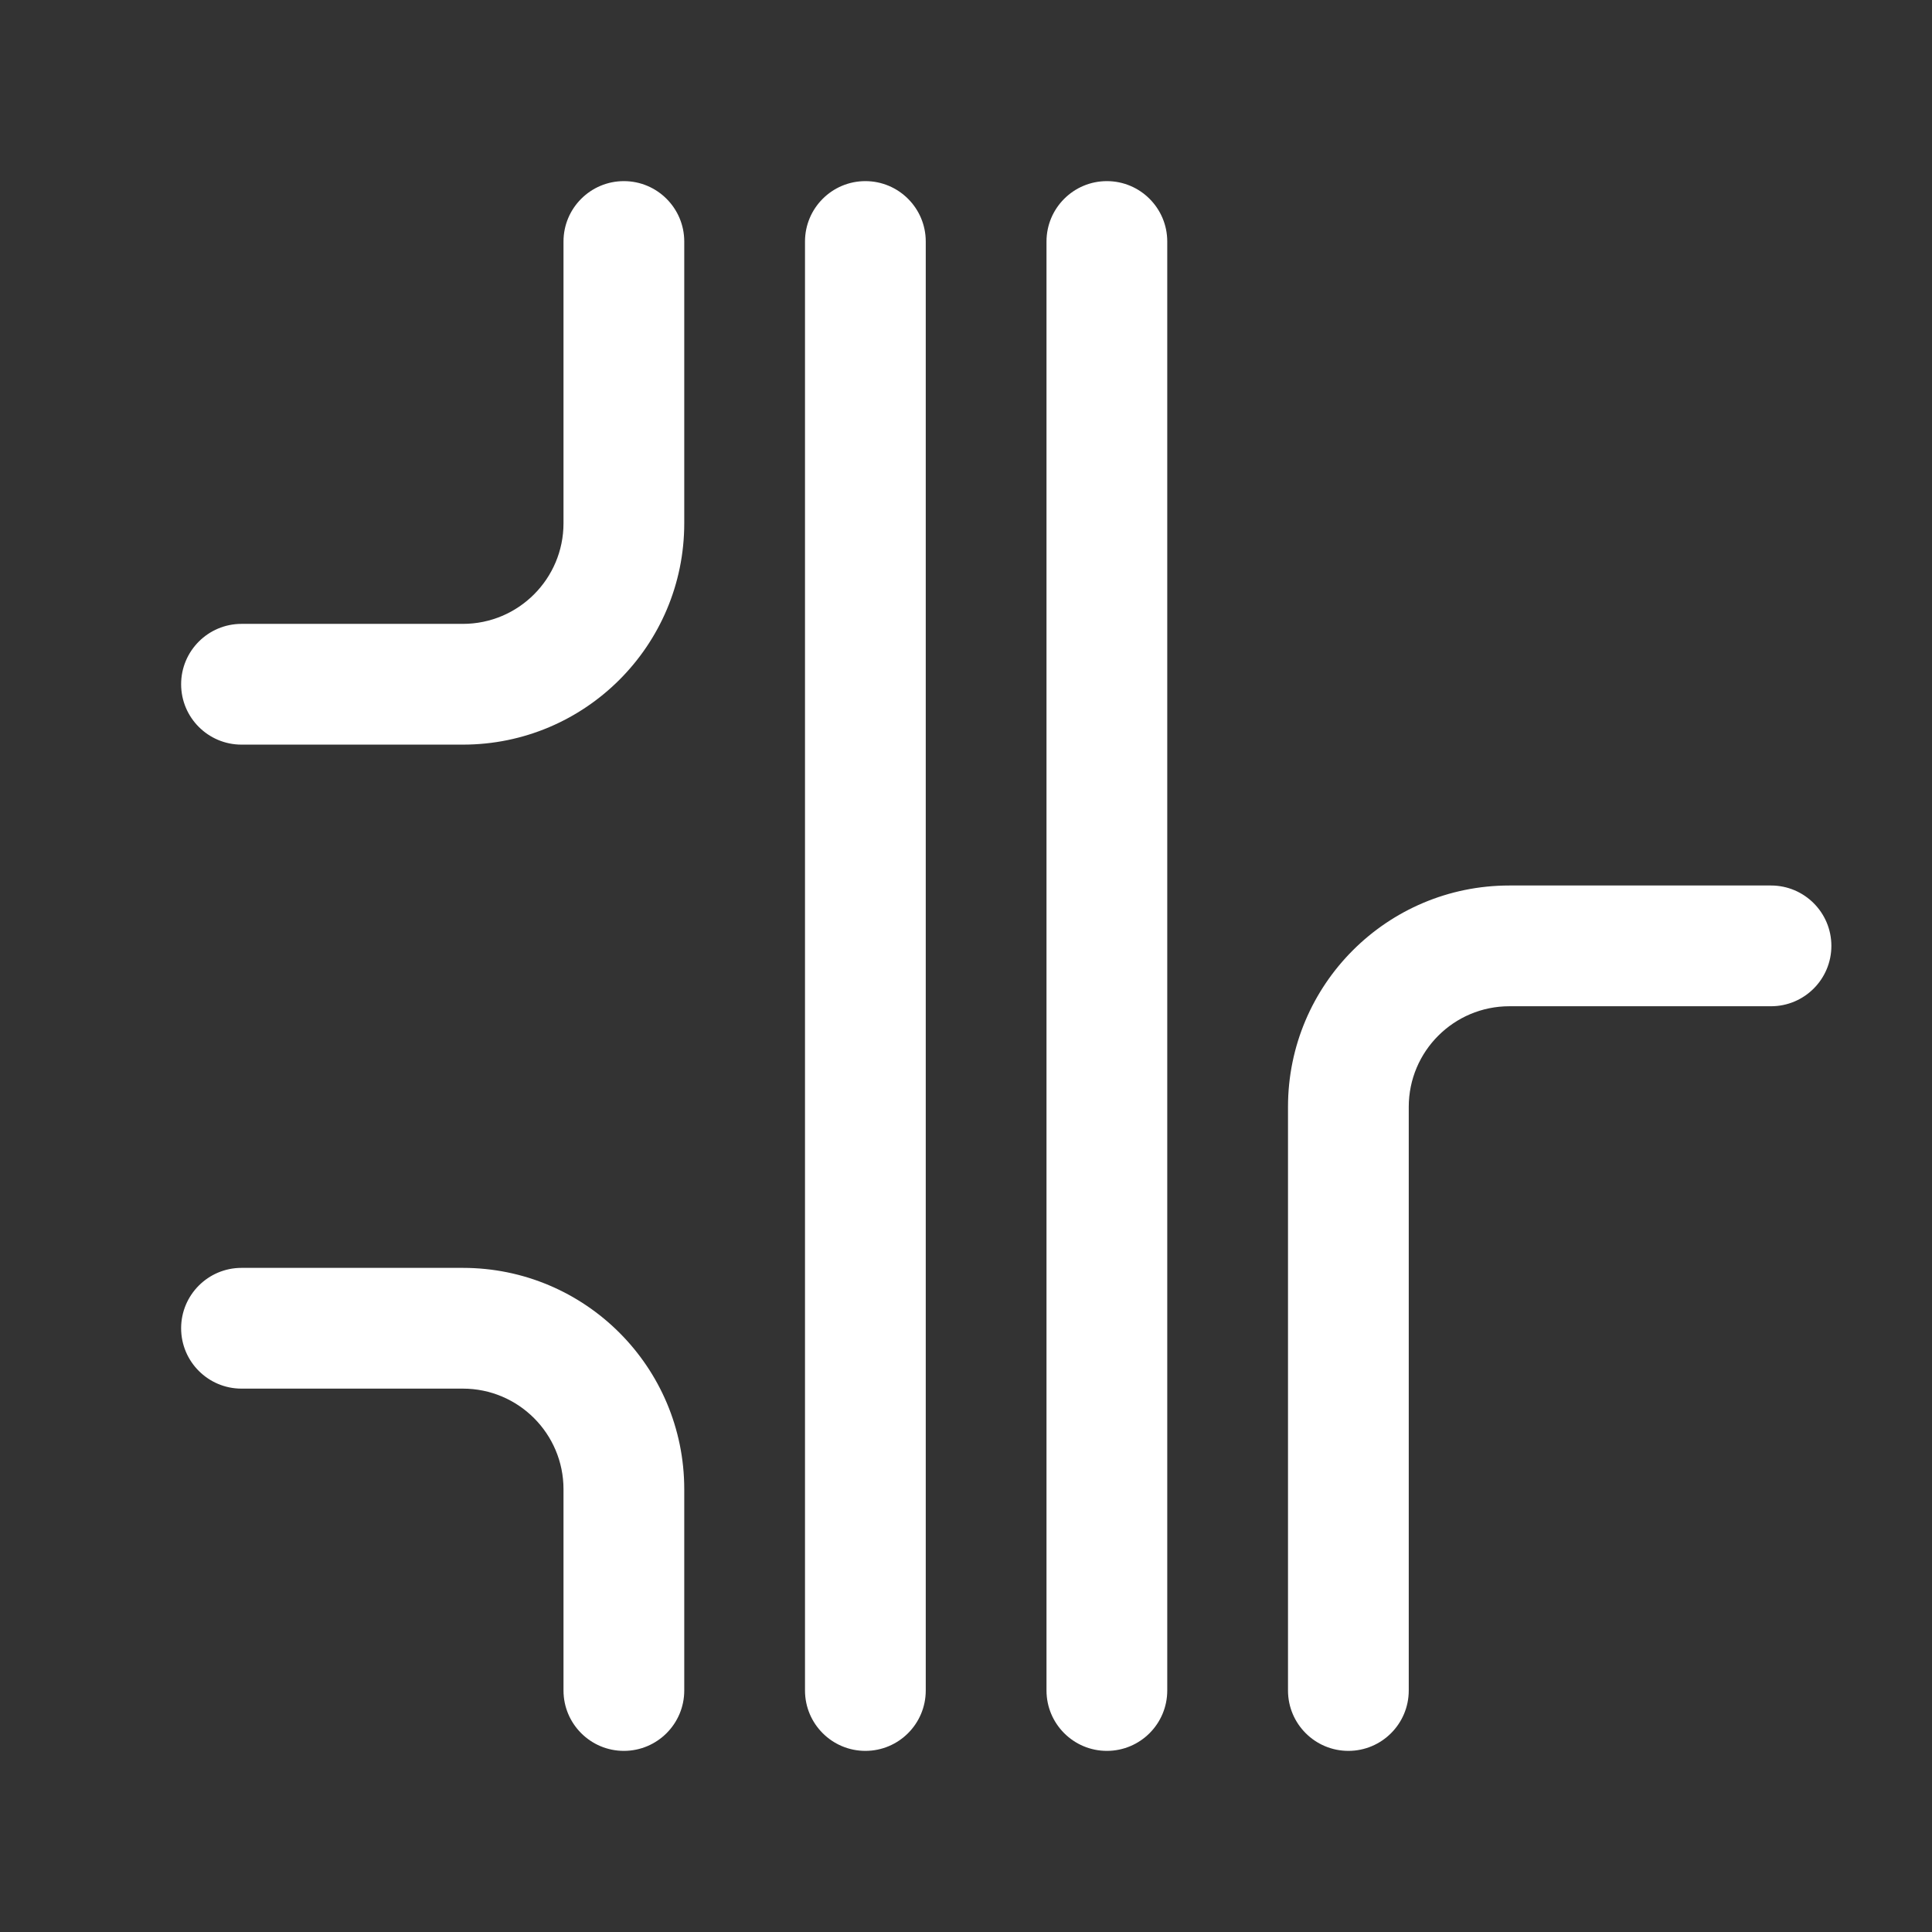 <?xml version="1.0" encoding="UTF-8"?> <svg xmlns="http://www.w3.org/2000/svg" width="24" height="24" viewBox="0 0 24 24" fill="none"><rect x="0" y="0" width="24" height="24" fill="#333333" stroke="none"/><path d="M5.75 15.75C7.269 15.75 8.5 16.981 8.5 18.5V21C8.5 21.414 8.164 21.75 7.75 21.75C7.336 21.75 7 21.414 7 21V18.5C7 17.81 6.44 17.25 5.75 17.25H3C2.586 17.25 2.25 16.914 2.25 16.5C2.25 16.086 2.586 15.75 3 15.75H5.75ZM10.75 2.25C11.164 2.25 11.5 2.586 11.5 3V21C11.5 21.414 11.164 21.75 10.75 21.75C10.336 21.75 10 21.414 10 21V3C10 2.586 10.336 2.25 10.75 2.25ZM13.75 2.25C14.164 2.25 14.5 2.586 14.5 3V21C14.5 21.414 14.164 21.75 13.75 21.75C13.336 21.75 13 21.414 13 21V3C13 2.586 13.336 2.25 13.75 2.25ZM22 11C22.414 11 22.75 11.336 22.75 11.75C22.75 12.164 22.414 12.5 22 12.5H18.75C18.06 12.5 17.5 13.06 17.5 13.75V21C17.5 21.414 17.164 21.75 16.75 21.75C16.336 21.75 16 21.414 16 21V13.75C16 12.231 17.231 11 18.75 11H22ZM7.75 2.25C8.164 2.25 8.5 2.586 8.5 3V6.5C8.5 8.019 7.269 9.25 5.75 9.25H3C2.586 9.25 2.25 8.914 2.25 8.5C2.25 8.086 2.586 7.75 3 7.75H5.75C6.44 7.75 7 7.19 7 6.5V3C7 2.586 7.336 2.25 7.75 2.25Z" fill="white"></path></svg> 